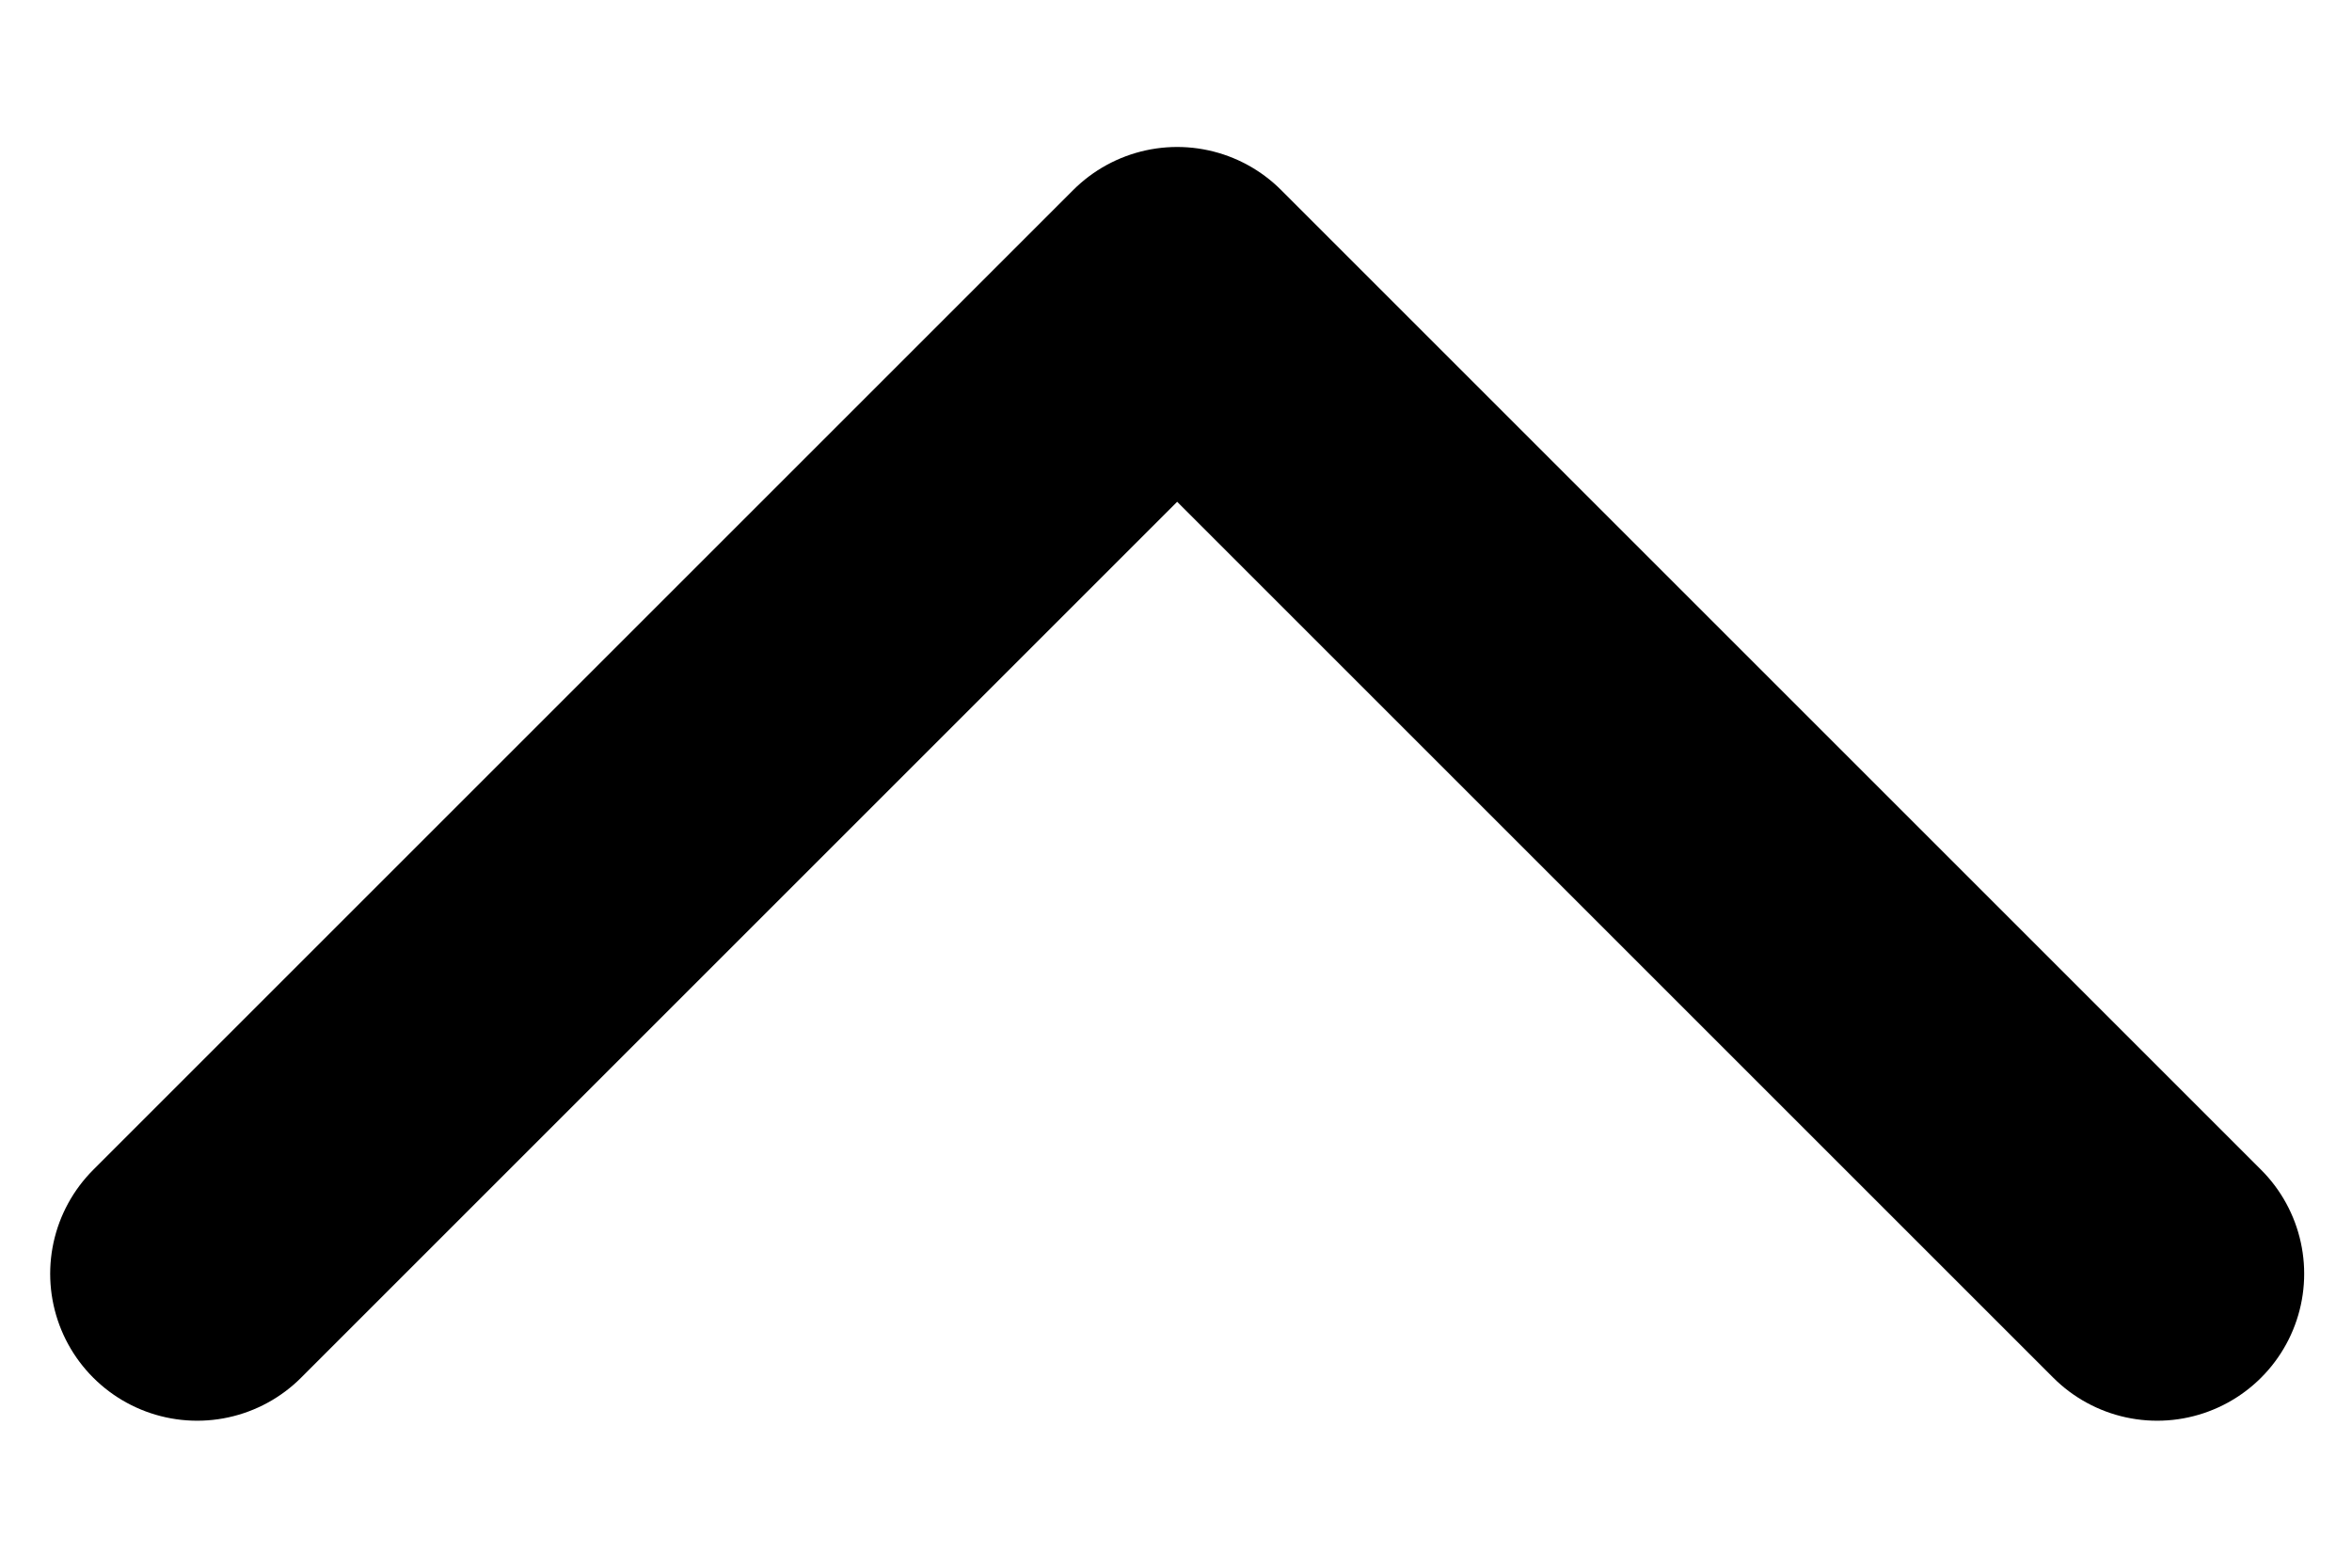 <svg width="12" height="8" viewBox="0 0 12 8" fill="none" xmlns="http://www.w3.org/2000/svg">
<path d="M11.006 6.5L6.006 1.5L1.006 6.5" stroke="black" stroke-width="1.5" stroke-linecap="round" stroke-linejoin="round"/>
</svg>
